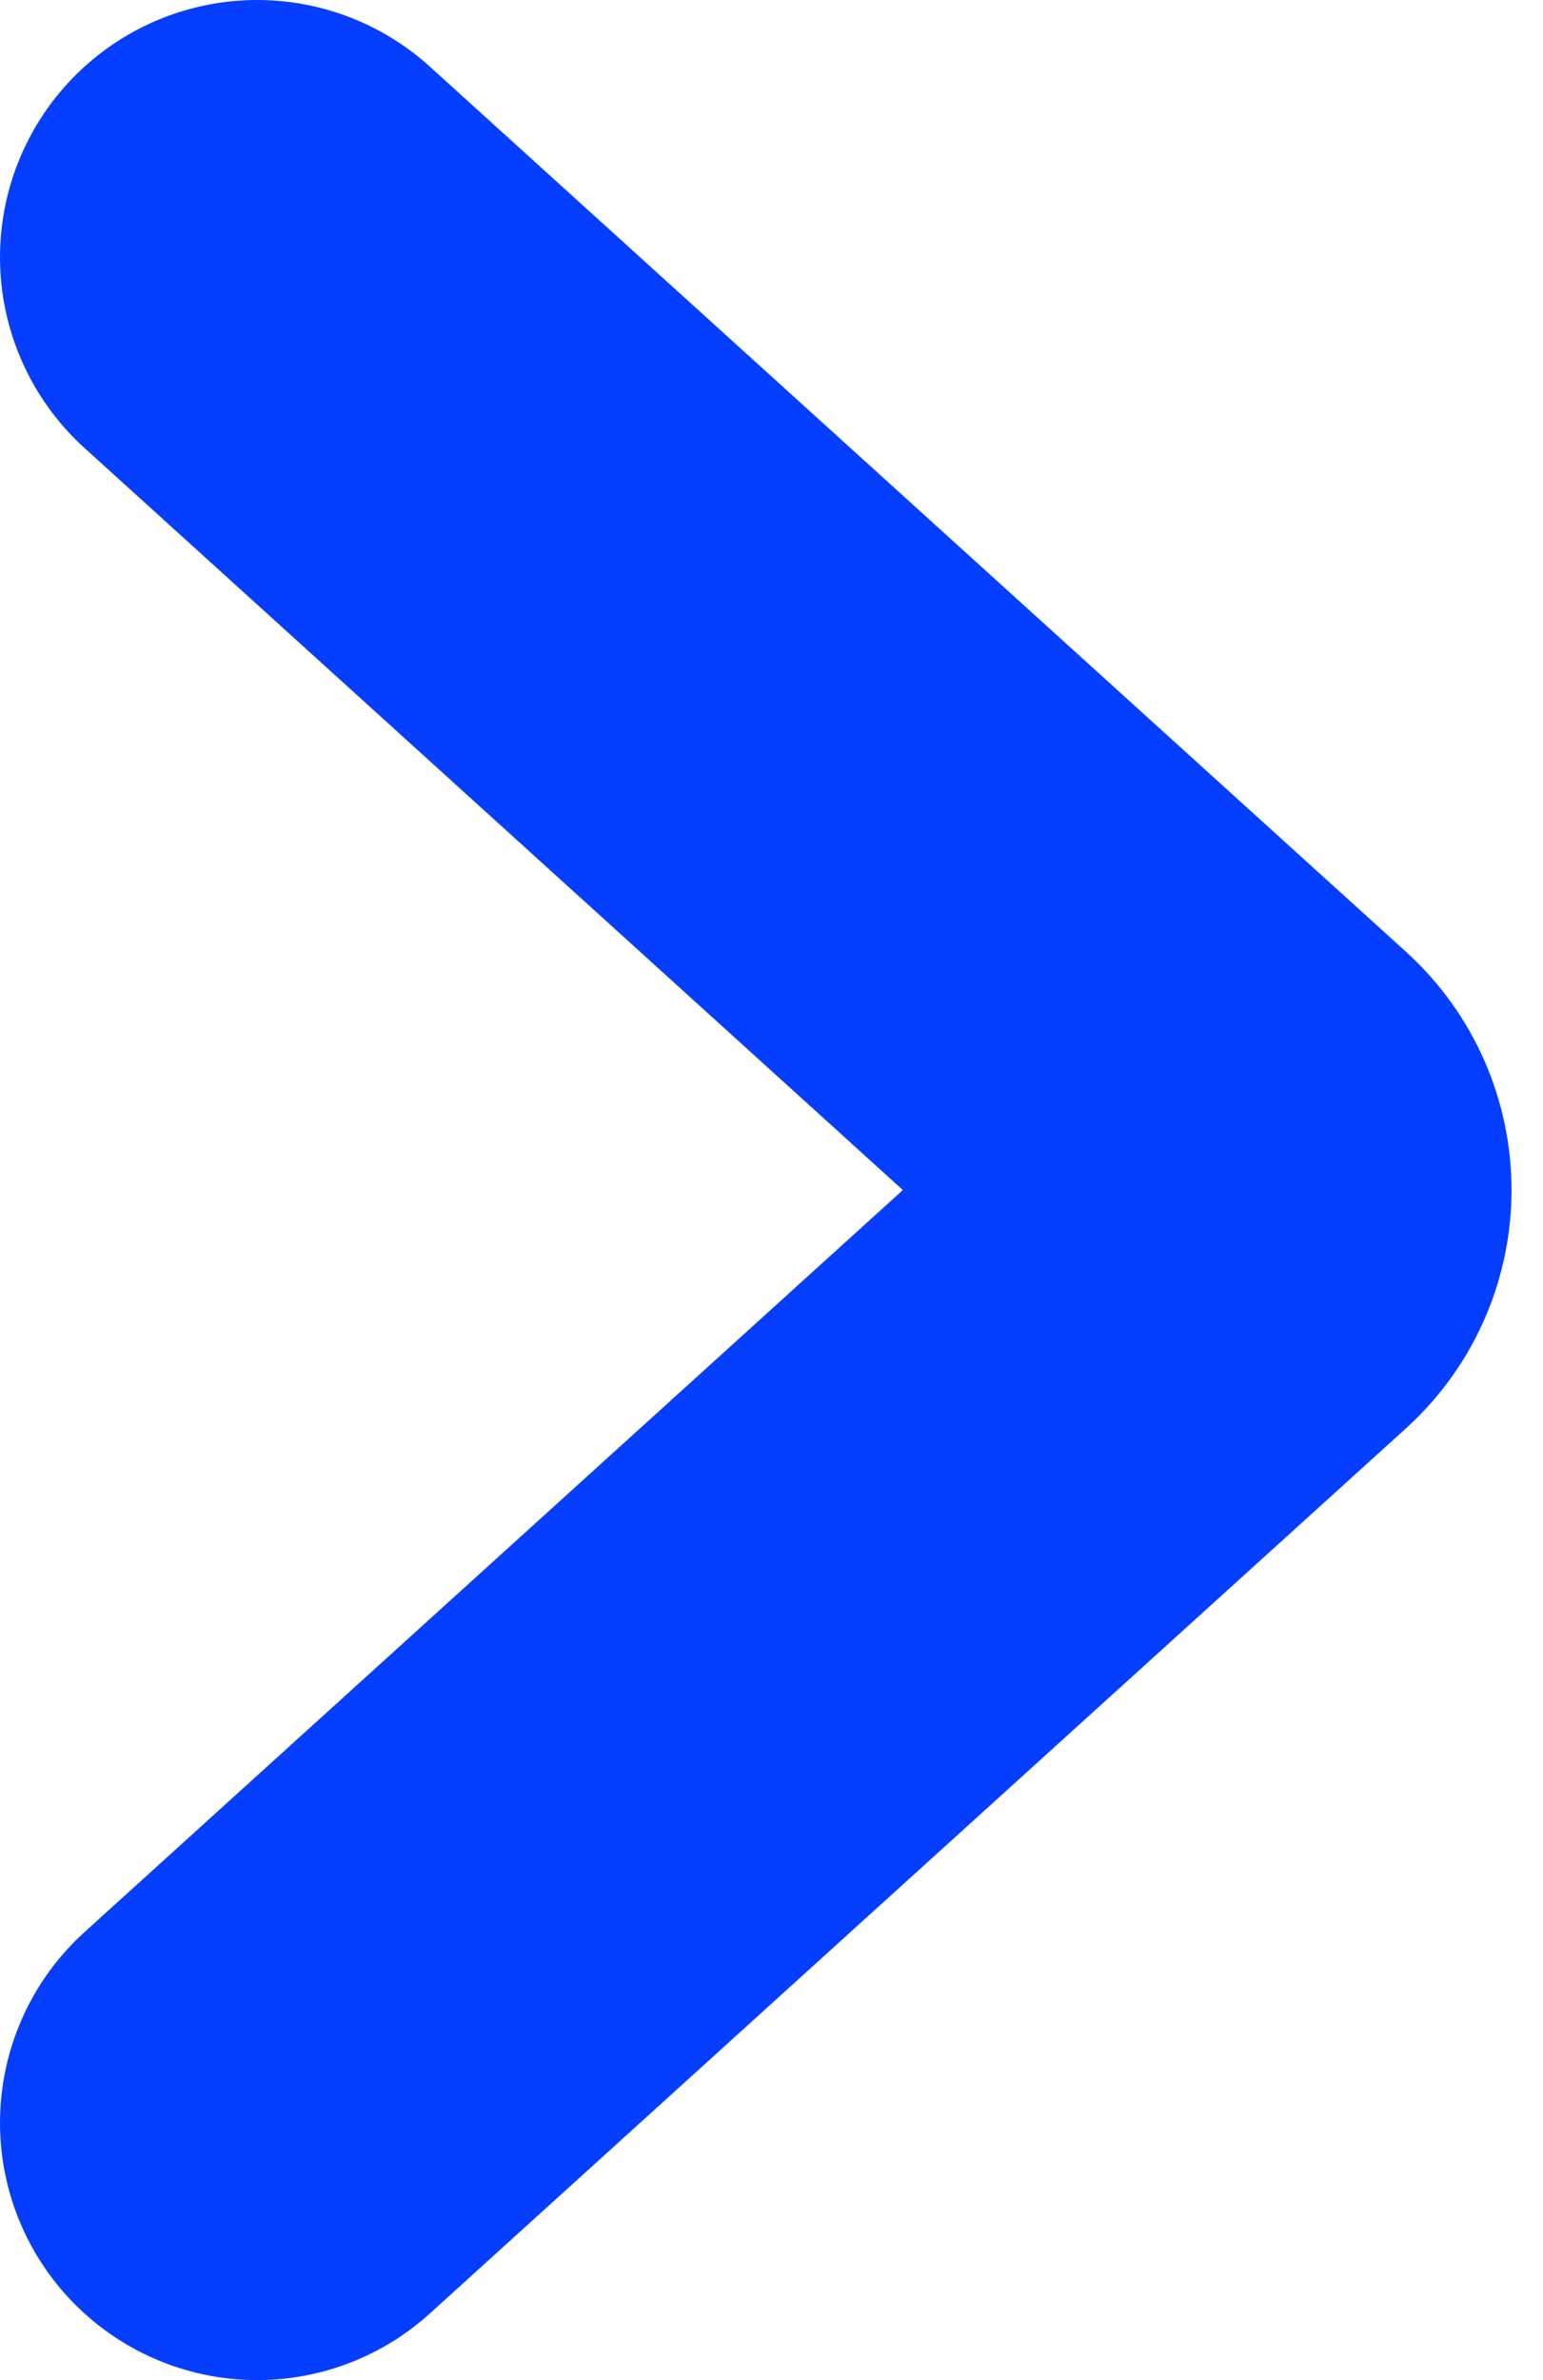 <?xml version="1.0" encoding="UTF-8"?> <svg xmlns="http://www.w3.org/2000/svg" width="24" height="37" viewBox="0 0 24 37" fill="none"> <path d="M4 4L19.182 17.759C19.62 18.156 19.62 18.844 19.182 19.241L4 33" stroke="#053EFF" stroke-width="8" stroke-linecap="round"></path> </svg> 